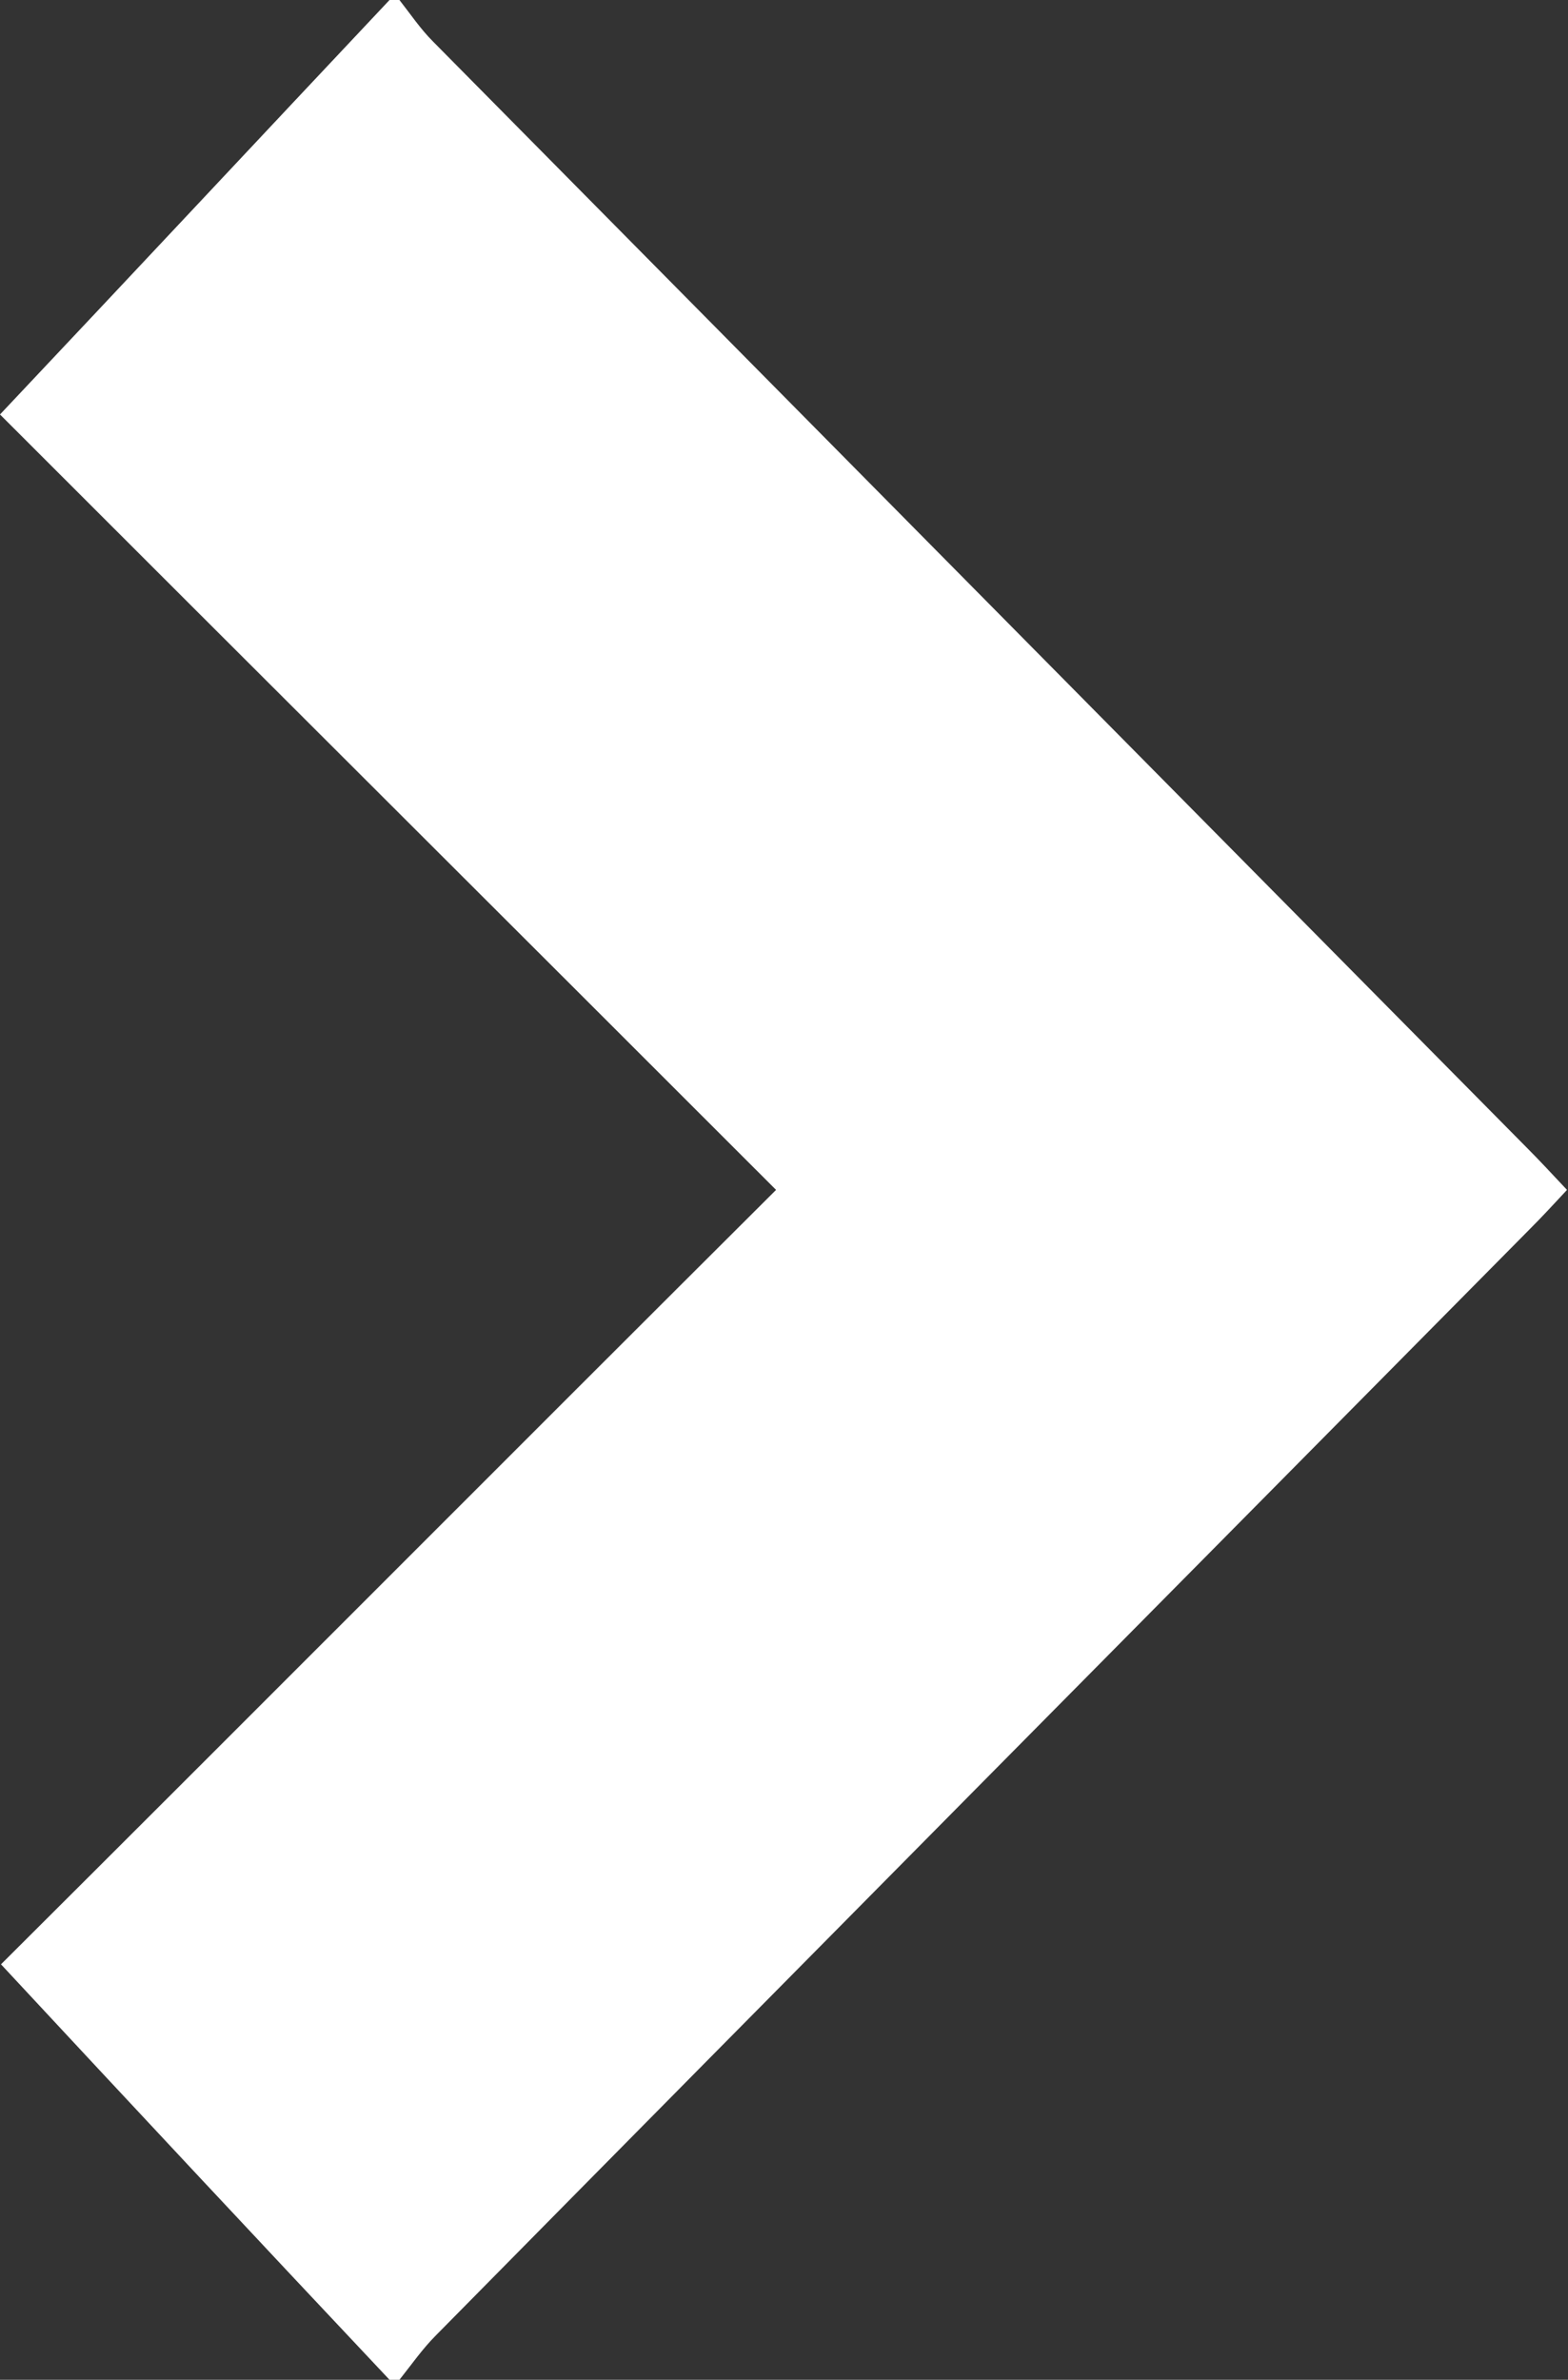 <?xml version="1.0" encoding="utf-8"?>
<!-- Generator: Adobe Illustrator 21.0.0, SVG Export Plug-In . SVG Version: 6.00 Build 0)  -->
<svg version="1.2" baseProfile="tiny" id="Layer_1" xmlns="http://www.w3.org/2000/svg" xmlns:xlink="http://www.w3.org/1999/xlink"
	 x="0px" y="0px" viewBox="0 0 158.2 240" overflow="scroll" xml:space="preserve">
<rect x="0" y="0" width="158.2" height="240" fill="#333333" stroke="none"/>
<g>
	<path fill="#FFFFFF" d="M39.3,240c-13-13.8-25.9-27.6-39.2-41.9c25-24.9,51.4-51.4,78.2-78.1C51.5,93.2,25,66.8,0,41.8
		C13.4,27.6,26.3,13.8,39.3,0c0.3,0,0.7,0,1,0c1.1,1.4,2.1,2.9,3.4,4.2c36.8,37.2,73.6,74.4,110.3,111.5c1.3,1.3,2.5,2.6,4.1,4.3
		c-1.3,1.4-2.5,2.7-3.8,4c-36.8,37.2-73.6,74.3-110.3,111.5c-1.4,1.4-2.5,3-3.7,4.5C40,240,39.7,240,39.3,240z"/>
</g>
</svg>
